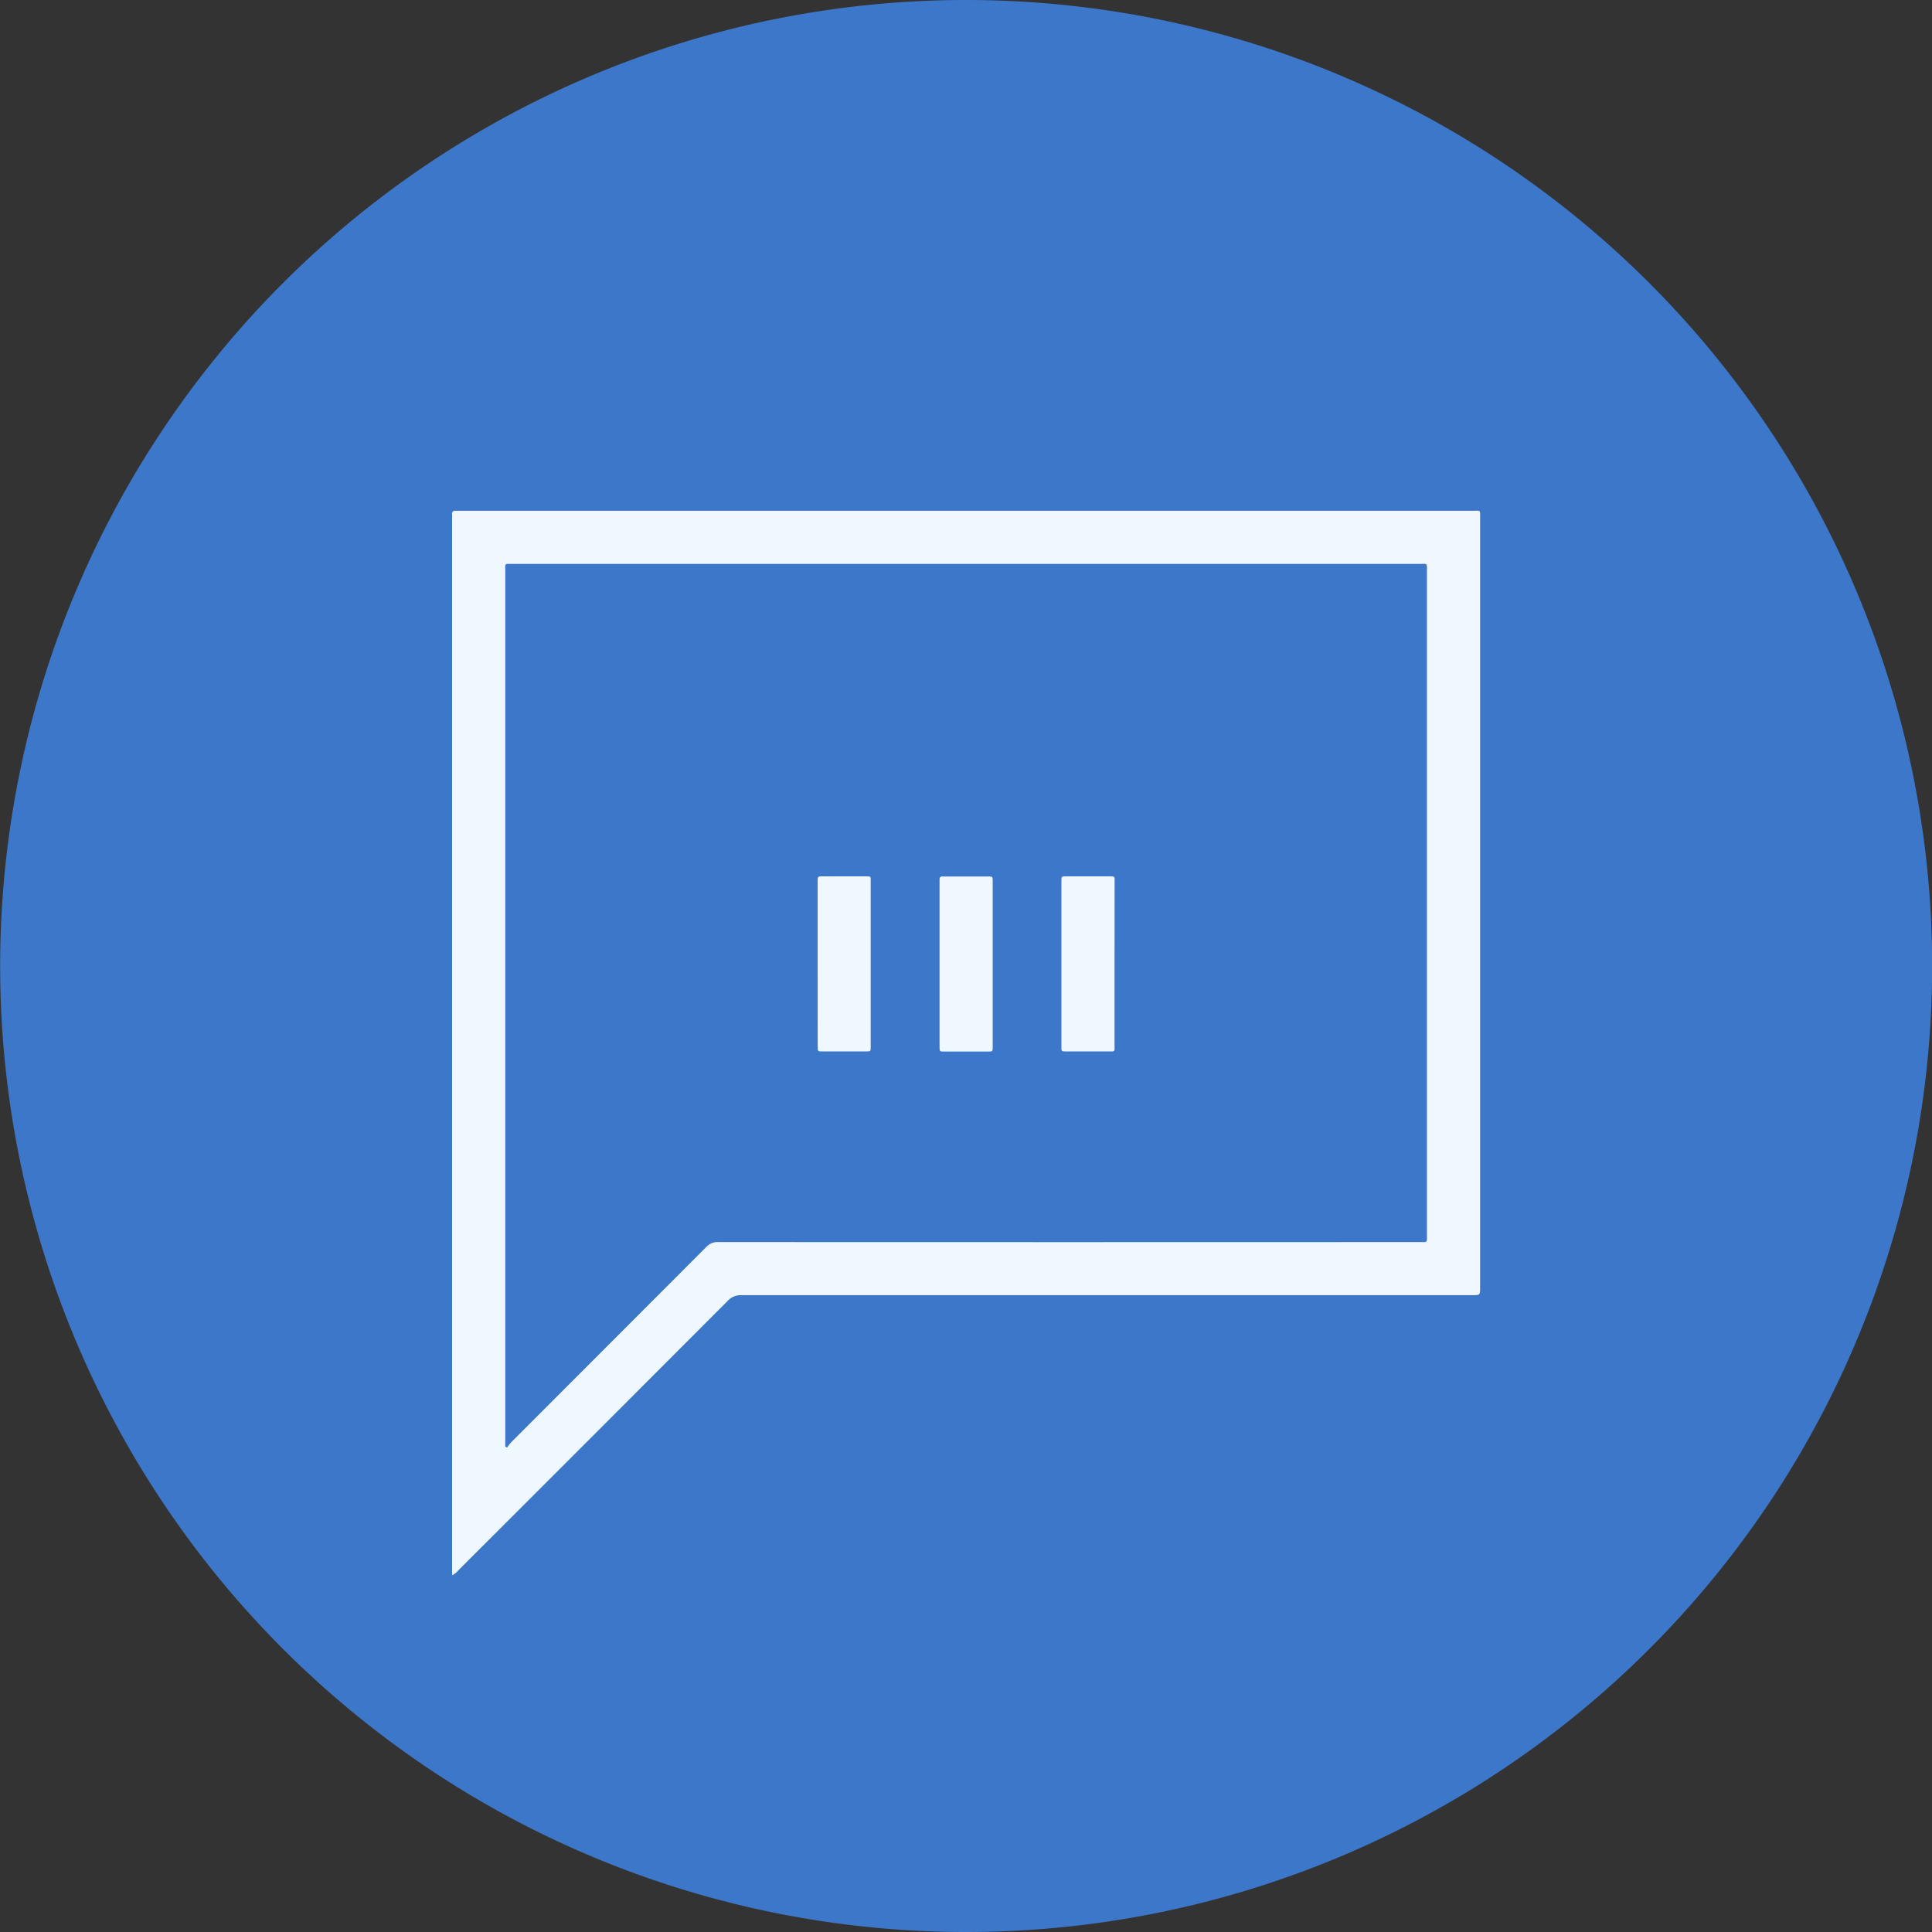 <svg xmlns="http://www.w3.org/2000/svg" width="67.932" height="67.932" viewBox="0 0 67.932 67.932">
  <rect x="0" y="0" width="67.932" height="67.932" fill="#333333" stroke="none"/>
  <g id="Group_10180" data-name="Group 10180" transform="translate(1457.571 2457.06)">
    <g id="Group_10127" data-name="Group 10127">
      <path id="Path_21189" data-name="Path 21189" d="M-1423.6-2457.06a33.966,33.966,0,0,1,33.966,33.966,33.966,33.966,0,0,1-33.966,33.966,33.967,33.967,0,0,1-33.966-33.966A33.967,33.967,0,0,1-1423.6-2457.06Z" fill="#3d77c9"/>
    </g>
    <g id="Group_10179" data-name="Group 10179">
      <path id="Path_21255" data-name="Path 21255" d="M-1441.675-2401.673v-37.18a.945.945,0,0,0,0-.107c-.014-.117.045-.15.15-.14.05,0,.1,0,.15,0h35.547c.341,0,.3-.052.3.289q0,13.506,0,27.012c0,.278,0,.279-.286.279q-12.844,0-25.689,0a.616.616,0,0,0-.481.2q-4.732,4.743-9.473,9.477A.58.58,0,0,1-1441.675-2401.673Zm1.869-4.526.065.039a1.553,1.553,0,0,1,.128-.171q3.44-3.442,6.876-6.884a.546.546,0,0,1,.428-.173q12.31.006,24.623,0c.321,0,.288.049.288-.278q0-11.639,0-23.279c0-.335.034-.287-.277-.287h-31.856c-.314,0-.274-.04-.274.268q0,15.278,0,30.555Z" fill="#eff8ff"/>
      <path id="Path_21256" data-name="Path 21256" d="M-1424.535-2423.169V-2426c0-.05,0-.1,0-.149s.026-.093.088-.092h.064c.518,0,1.037,0,1.556,0,.158,0,.161,0,.161.169q0,2.908,0,5.819c0,.163,0,.166-.164.167h-1.534c-.168,0-.17,0-.171-.18Z" fill="#eff8ff"/>
      <path id="Path_21257" data-name="Path 21257" d="M-1418.382-2423.174v2.835c0,.057,0,.113,0,.17a.071.071,0,0,1-.079.078h-1.577c-.236,0-.212.007-.212-.226v-4.476c0-.427,0-.853,0-1.279,0-.171,0-.174.178-.174h1.492c.221,0,.2,0,.2.194Z" fill="#eff8ff"/>
      <path id="Path_21258" data-name="Path 21258" d="M-1428.821-2423.172v-2.816c0-.05,0-.1,0-.149,0-.085.039-.114.118-.109.042,0,.085,0,.128,0,.455,0,.91,0,1.365,0,.288,0,.254-.03.254.245q0,2.826,0,5.653c0,.035,0,.071,0,.106,0,.147,0,.15-.157.151h-1.536c-.169,0-.171,0-.171-.181Q-1428.823-2421.722-1428.821-2423.172Z" fill="#eff8ff"/>
    </g>
  </g>
</svg>
